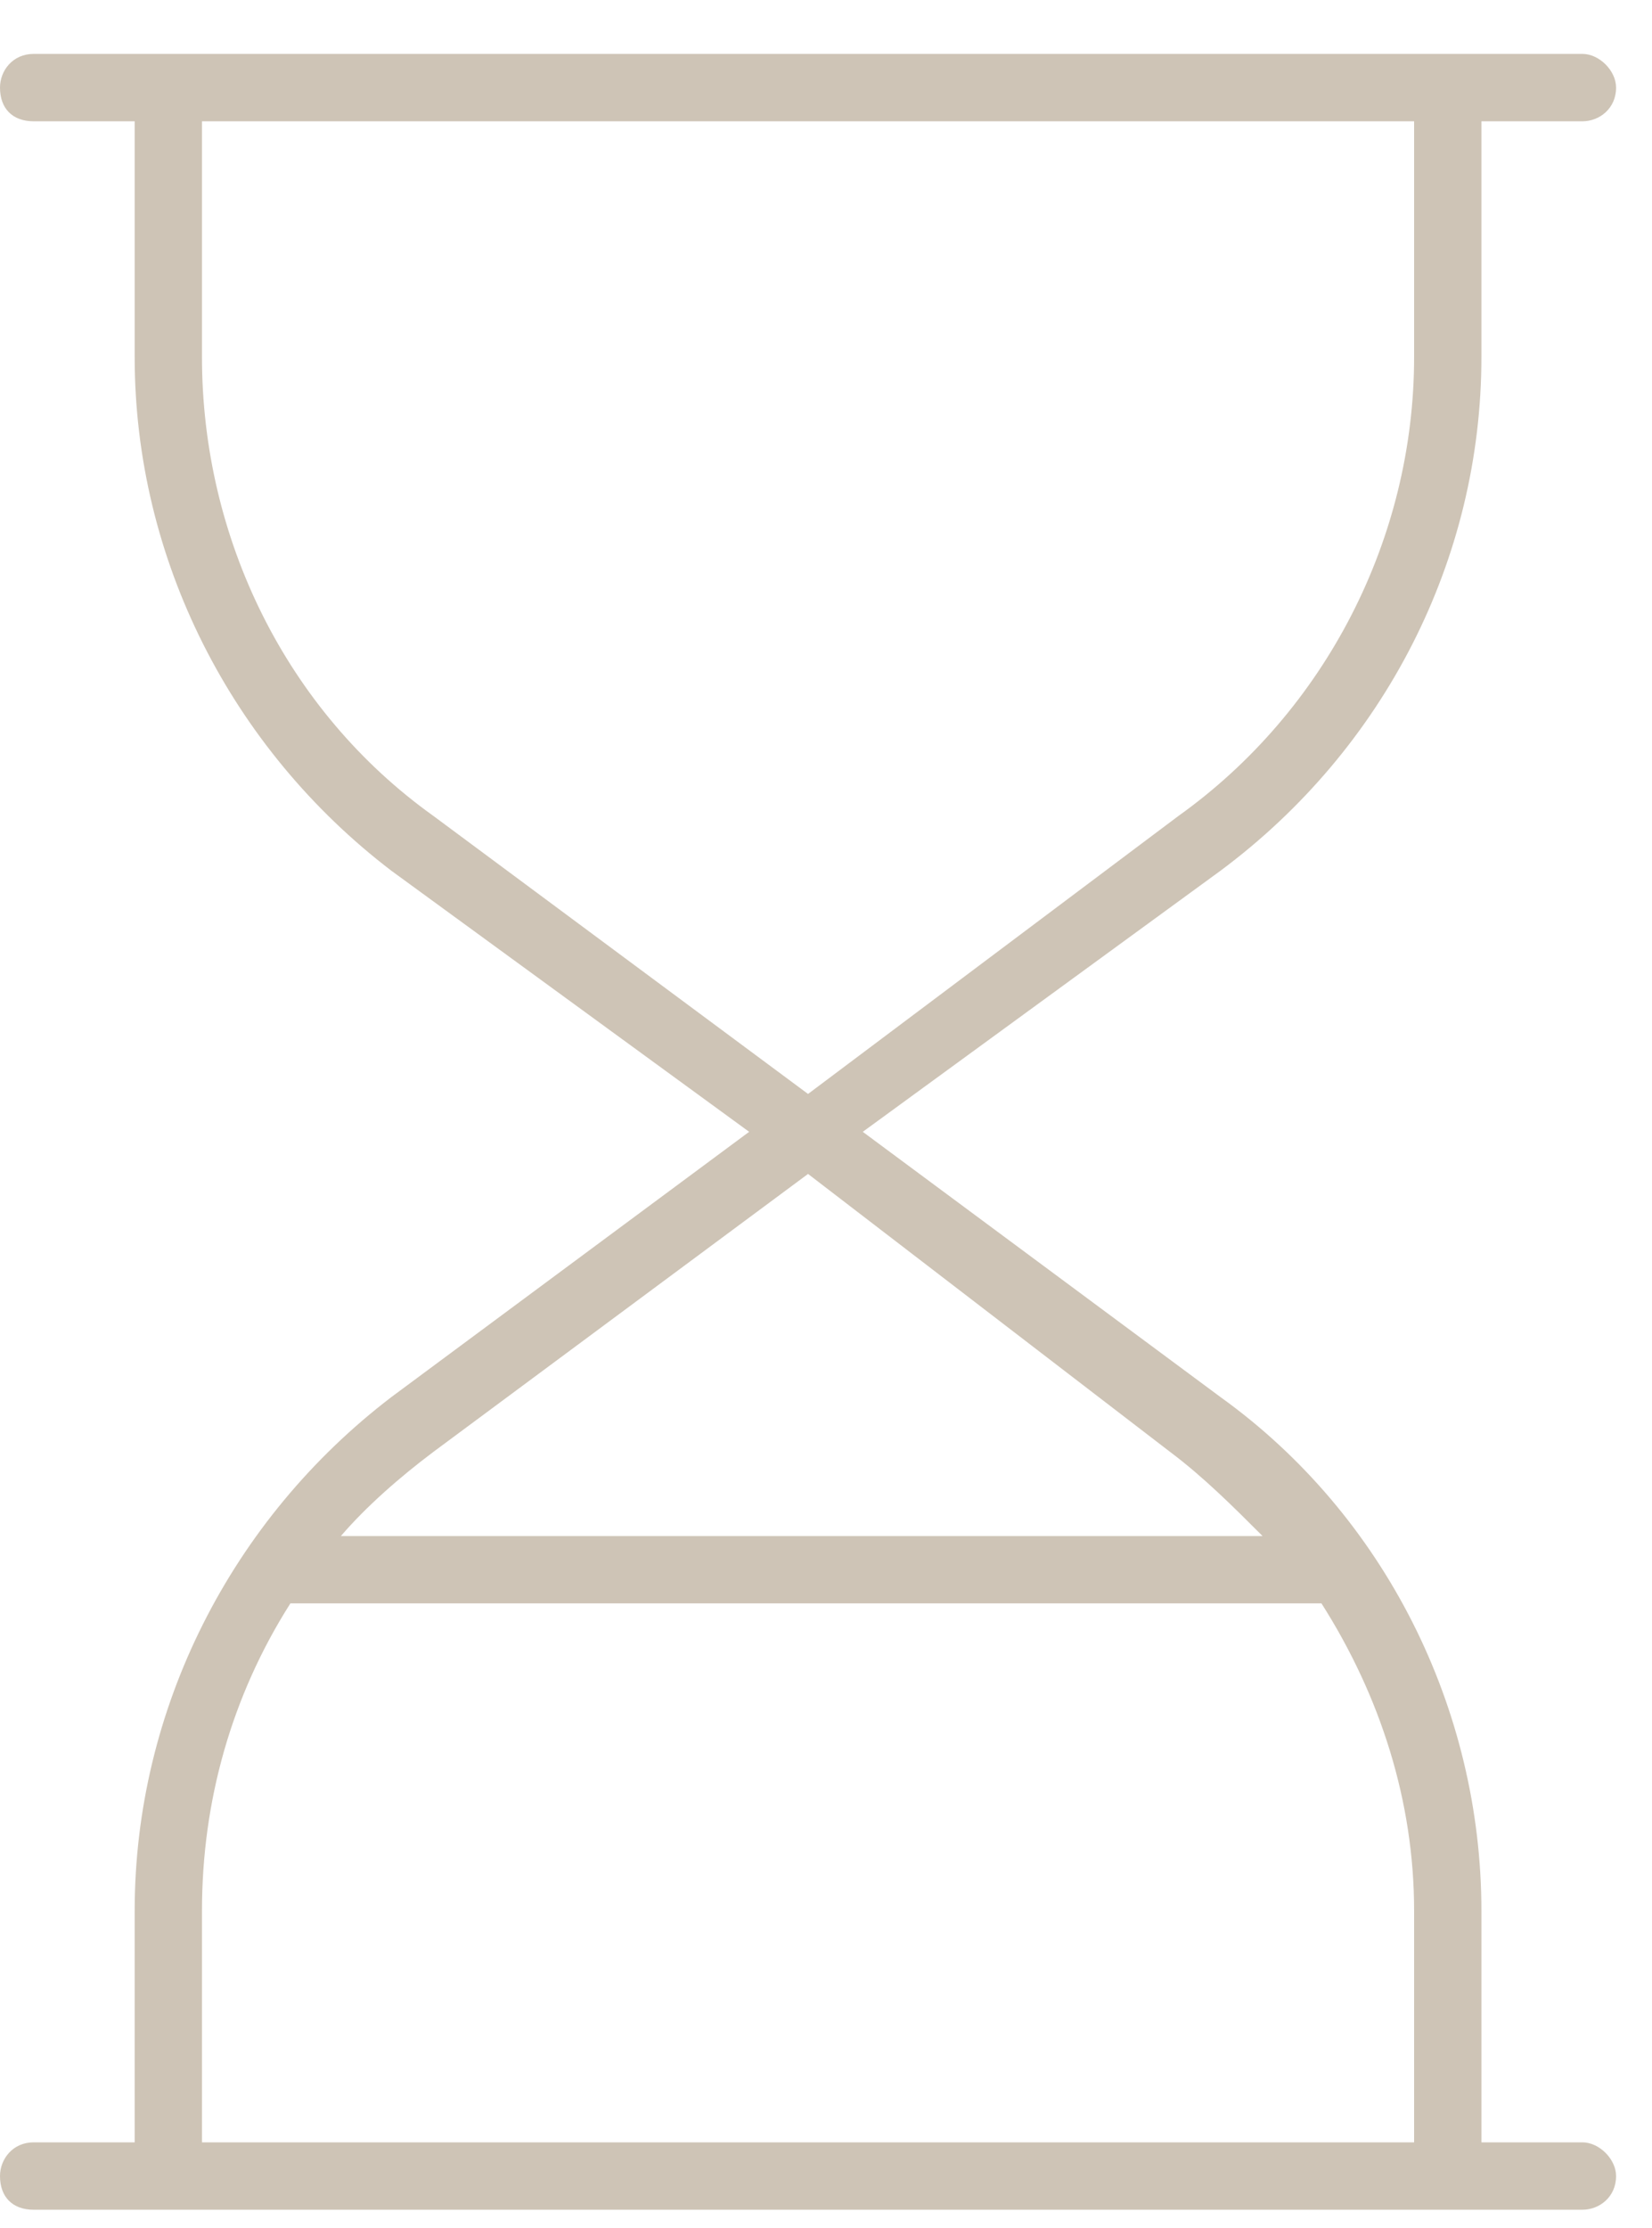 <svg width="23" height="31" viewBox="0 0 23 31" fill="none" xmlns="http://www.w3.org/2000/svg">
<path d="M0 1.219C0 0.984 0.176 0.75 0.469 0.75H22.031C22.266 0.75 22.5 0.984 22.5 1.219C22.5 1.512 22.266 1.688 22.031 1.688H20.625V4.969C20.625 7.781 19.277 10.418 16.992 12.117L12.012 15.75L16.992 19.441C19.277 21.082 20.625 23.777 20.625 26.59V29.812H22.031C22.266 29.812 22.5 30.047 22.5 30.281C22.5 30.574 22.266 30.75 22.031 30.75H0.469C0.176 30.75 0 30.574 0 30.281C0 30.047 0.176 29.812 0.469 29.812H1.875V26.59C1.875 23.777 3.223 21.141 5.449 19.441L10.43 15.75L5.449 12.117C3.223 10.418 1.875 7.781 1.875 4.969V1.688H0.469C0.176 1.688 0 1.512 0 1.219ZM2.812 1.688V4.969C2.812 7.488 3.984 9.891 6.035 11.355L11.25 15.223L16.406 11.355C18.457 9.891 19.688 7.488 19.688 4.969V1.688H2.812ZM6.035 20.203C5.566 20.555 5.098 20.965 4.746 21.375H4.805H4.863H4.922H4.98H5.039H5.098H5.156H5.215H5.273H5.332H5.391H5.449H5.508H5.566H5.625H5.684H5.742H5.801H5.859H5.918H5.977H6.035H6.094H6.152H6.211H6.27H6.328H6.387H6.445H6.504H6.562H6.621H6.68H6.738H6.797H6.855H6.914H6.973H7.031H7.09H7.148H7.207H7.266H7.324H7.383H7.441H7.5H7.559H7.617H7.676H7.734H7.793H7.852H7.91H7.969H8.027H8.086H8.145H8.203H8.262H8.32H8.379H8.438H8.496H8.555H8.613H8.672H8.73H8.789H8.848H8.906H8.965H9.023H9.082H9.141H9.199H9.258H9.316H9.375H9.434H9.492H9.551H9.609H9.668H9.727H9.785H9.844H9.902H9.961H10.02H10.078H10.137H10.195H10.254H10.312H10.371H10.43H10.488H10.547H10.605H10.664H10.723H10.781H10.84H10.898H10.957H11.016H11.074H11.133H11.191H11.25H11.309H11.367H11.426H11.484H11.543H11.602H11.66H11.719H11.777H11.836H11.895H11.953H12.012H12.07H12.129H12.188H12.246H12.305H12.363H12.422H12.48H12.539H12.598H12.656H12.715H12.773H12.832H12.891H12.949H13.008H13.066H13.125H13.184H13.242H13.301H13.359H13.418H13.477H13.535H13.594H13.652H13.711H13.77H13.828H13.887H13.945H14.004H14.062H14.121H14.18H14.238H14.297H14.355H14.414H14.473H14.531H14.59H14.648H14.707H14.766H14.824H14.883H14.941H15H15.059H15.117H15.176H15.234H15.293H15.352H15.41H15.469H15.527H15.586H15.645H15.703H15.762H15.82H15.879H15.938H15.996H16.055H16.113H16.172H16.23H16.289H16.348H16.406H16.465H16.523H16.582H16.641H16.699H16.758H16.816H16.875H16.934H16.992H17.051H17.109H17.168H17.227H17.285H17.344H17.402H17.461H17.52H17.578C17.168 20.965 16.758 20.555 16.289 20.203L11.25 16.336L6.035 20.203ZM4.043 22.312C3.223 23.602 2.812 25.066 2.812 26.59V29.812H19.688V26.59C19.688 25.066 19.219 23.602 18.398 22.312H18.34H18.281H18.223H18.164H18.105H18.047H17.988H17.93H17.871H17.812H17.754H17.695H17.637H17.578H17.52H17.461H17.402H17.344H17.285H17.227H17.168H17.109H17.051H16.992H16.934H16.875H16.816H16.758H16.699H16.641H16.582H16.523H16.465H16.406H16.348H16.289H16.23H16.172H16.113H16.055H15.996H15.938H15.879H15.82H15.762H15.703H15.645H15.586H15.527H15.469H15.41H15.352H15.293H15.234H15.176H15.117H15.059H15H14.941H14.883H14.824H14.766H14.707H14.648H14.59H14.531H14.473H14.414H14.355H14.297H14.238H14.18H14.121H14.062H14.004H13.945H13.887H13.828H13.77H13.711H13.652H13.594H13.535H13.477H13.418H13.359H13.301H13.242H13.184H13.125H13.066H13.008H12.949H12.891H12.832H12.773H12.715H12.656H12.598H12.539H12.48H12.422H12.363H12.305H12.246H12.188H12.129H12.07H12.012H11.953H11.895H11.836H11.777H11.719H11.66H11.602H11.543H11.484H11.426H11.367H11.309H11.25H11.191H11.133H11.074H11.016H10.957H10.898H10.84H10.781H10.723H10.664H10.605H10.547H10.488H10.43H10.371H10.312H10.254H10.195H10.137H10.078H10.02H9.961H9.902H9.844H9.785H9.727H9.668H9.609H9.551H9.492H9.434H9.375H9.316H9.258H9.199H9.141H9.082H9.023H8.965H8.906H8.848H8.789H8.73H8.672H8.613H8.555H8.496H8.438H8.379H8.32H8.262H8.203H8.145H8.086H8.027H7.969H7.91H7.852H7.793H7.734H7.676H7.617H7.559H7.5H7.441H7.383H7.324H7.266H7.207H7.148H7.09H7.031H6.973H6.914H6.855H6.797H6.738H6.68H6.621H6.562H6.504H6.445H6.387H6.328H6.27H6.211H6.152H6.094H6.035H5.977H5.918H5.859H5.801H5.742H5.684H5.625H5.566H5.508H5.449H5.391H5.332H5.273H5.215H5.156H5.098H5.039H4.98H4.922H4.863H4.805H4.746H4.688H4.629H4.57H4.512H4.453H4.395H4.336H4.277H4.219H4.043Z" fill="#CEC4B6"/>
</svg>

